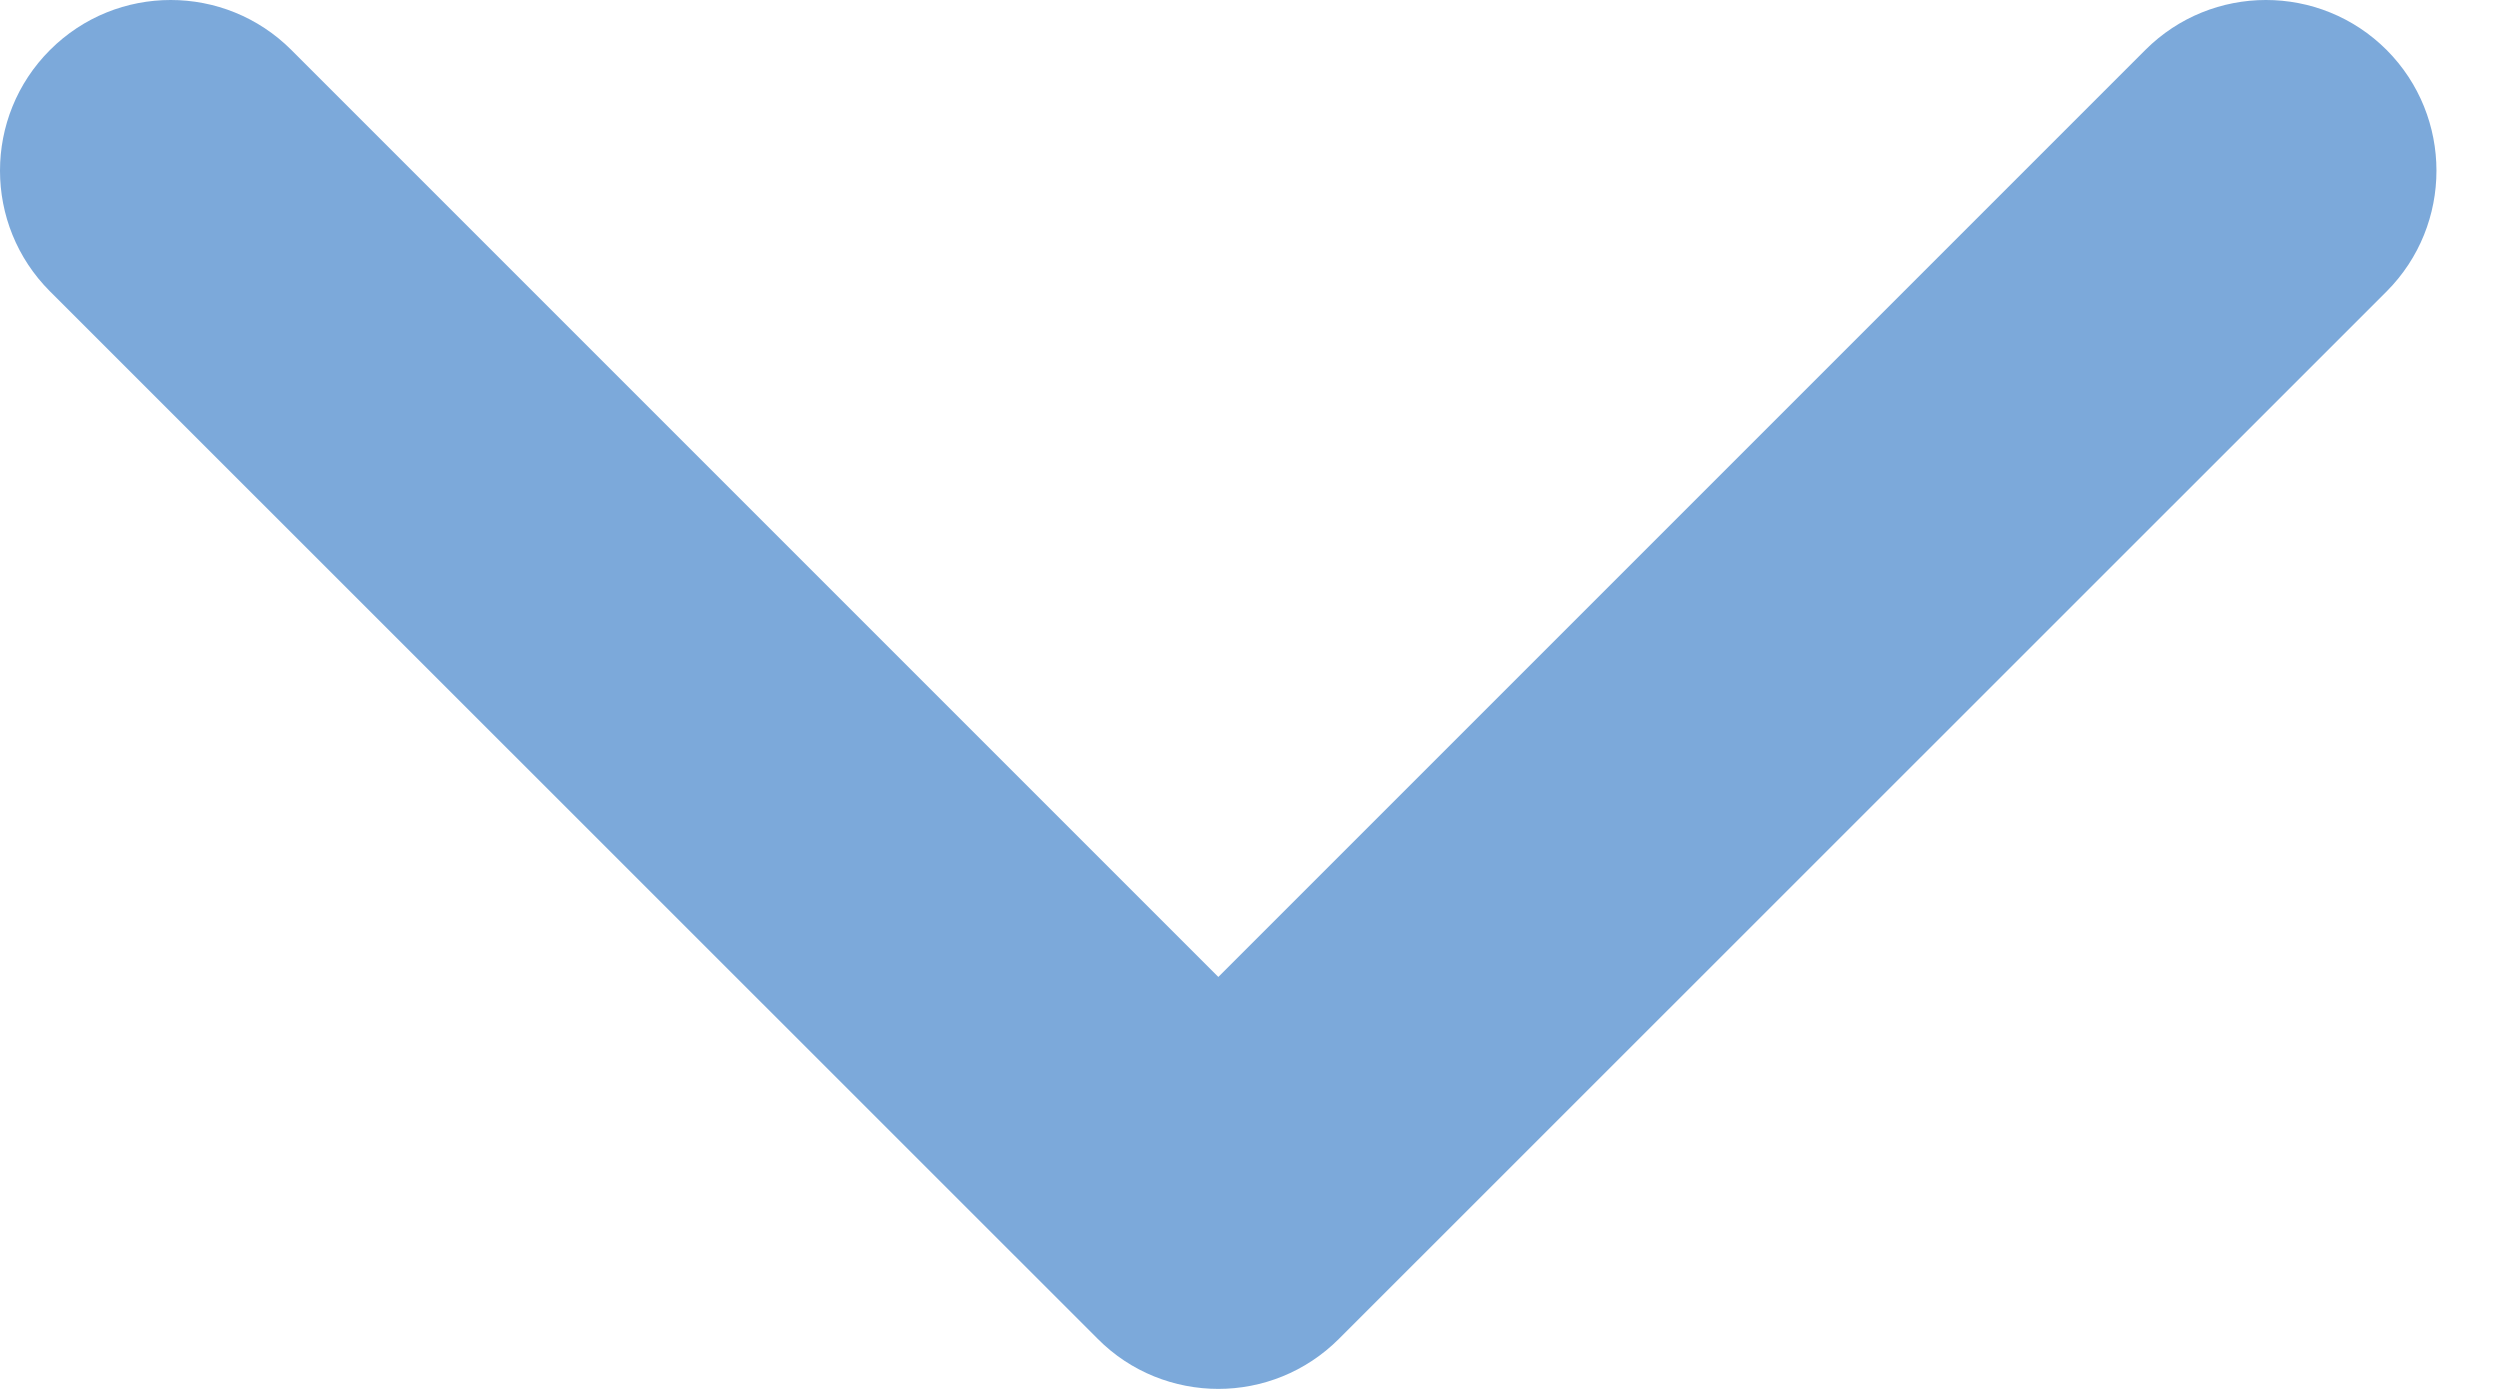 <svg width="9" height="5" viewBox="0 0 9 5" fill="none" xmlns="http://www.w3.org/2000/svg">
<path d="M3.952 4.82L0.18 1.049C-0.06 0.809 -0.06 0.42 0.18 0.18C0.42 -0.06 0.809 -0.06 1.049 0.18L4.386 3.517L7.723 0.18C7.963 -0.06 8.352 -0.06 8.592 0.18C8.831 0.42 8.831 0.809 8.592 1.049L4.82 4.82C4.7 4.94 4.543 5 4.386 5C4.229 5 4.071 4.94 3.952 4.82Z" fill="#7CA9DA"/>
</svg>
